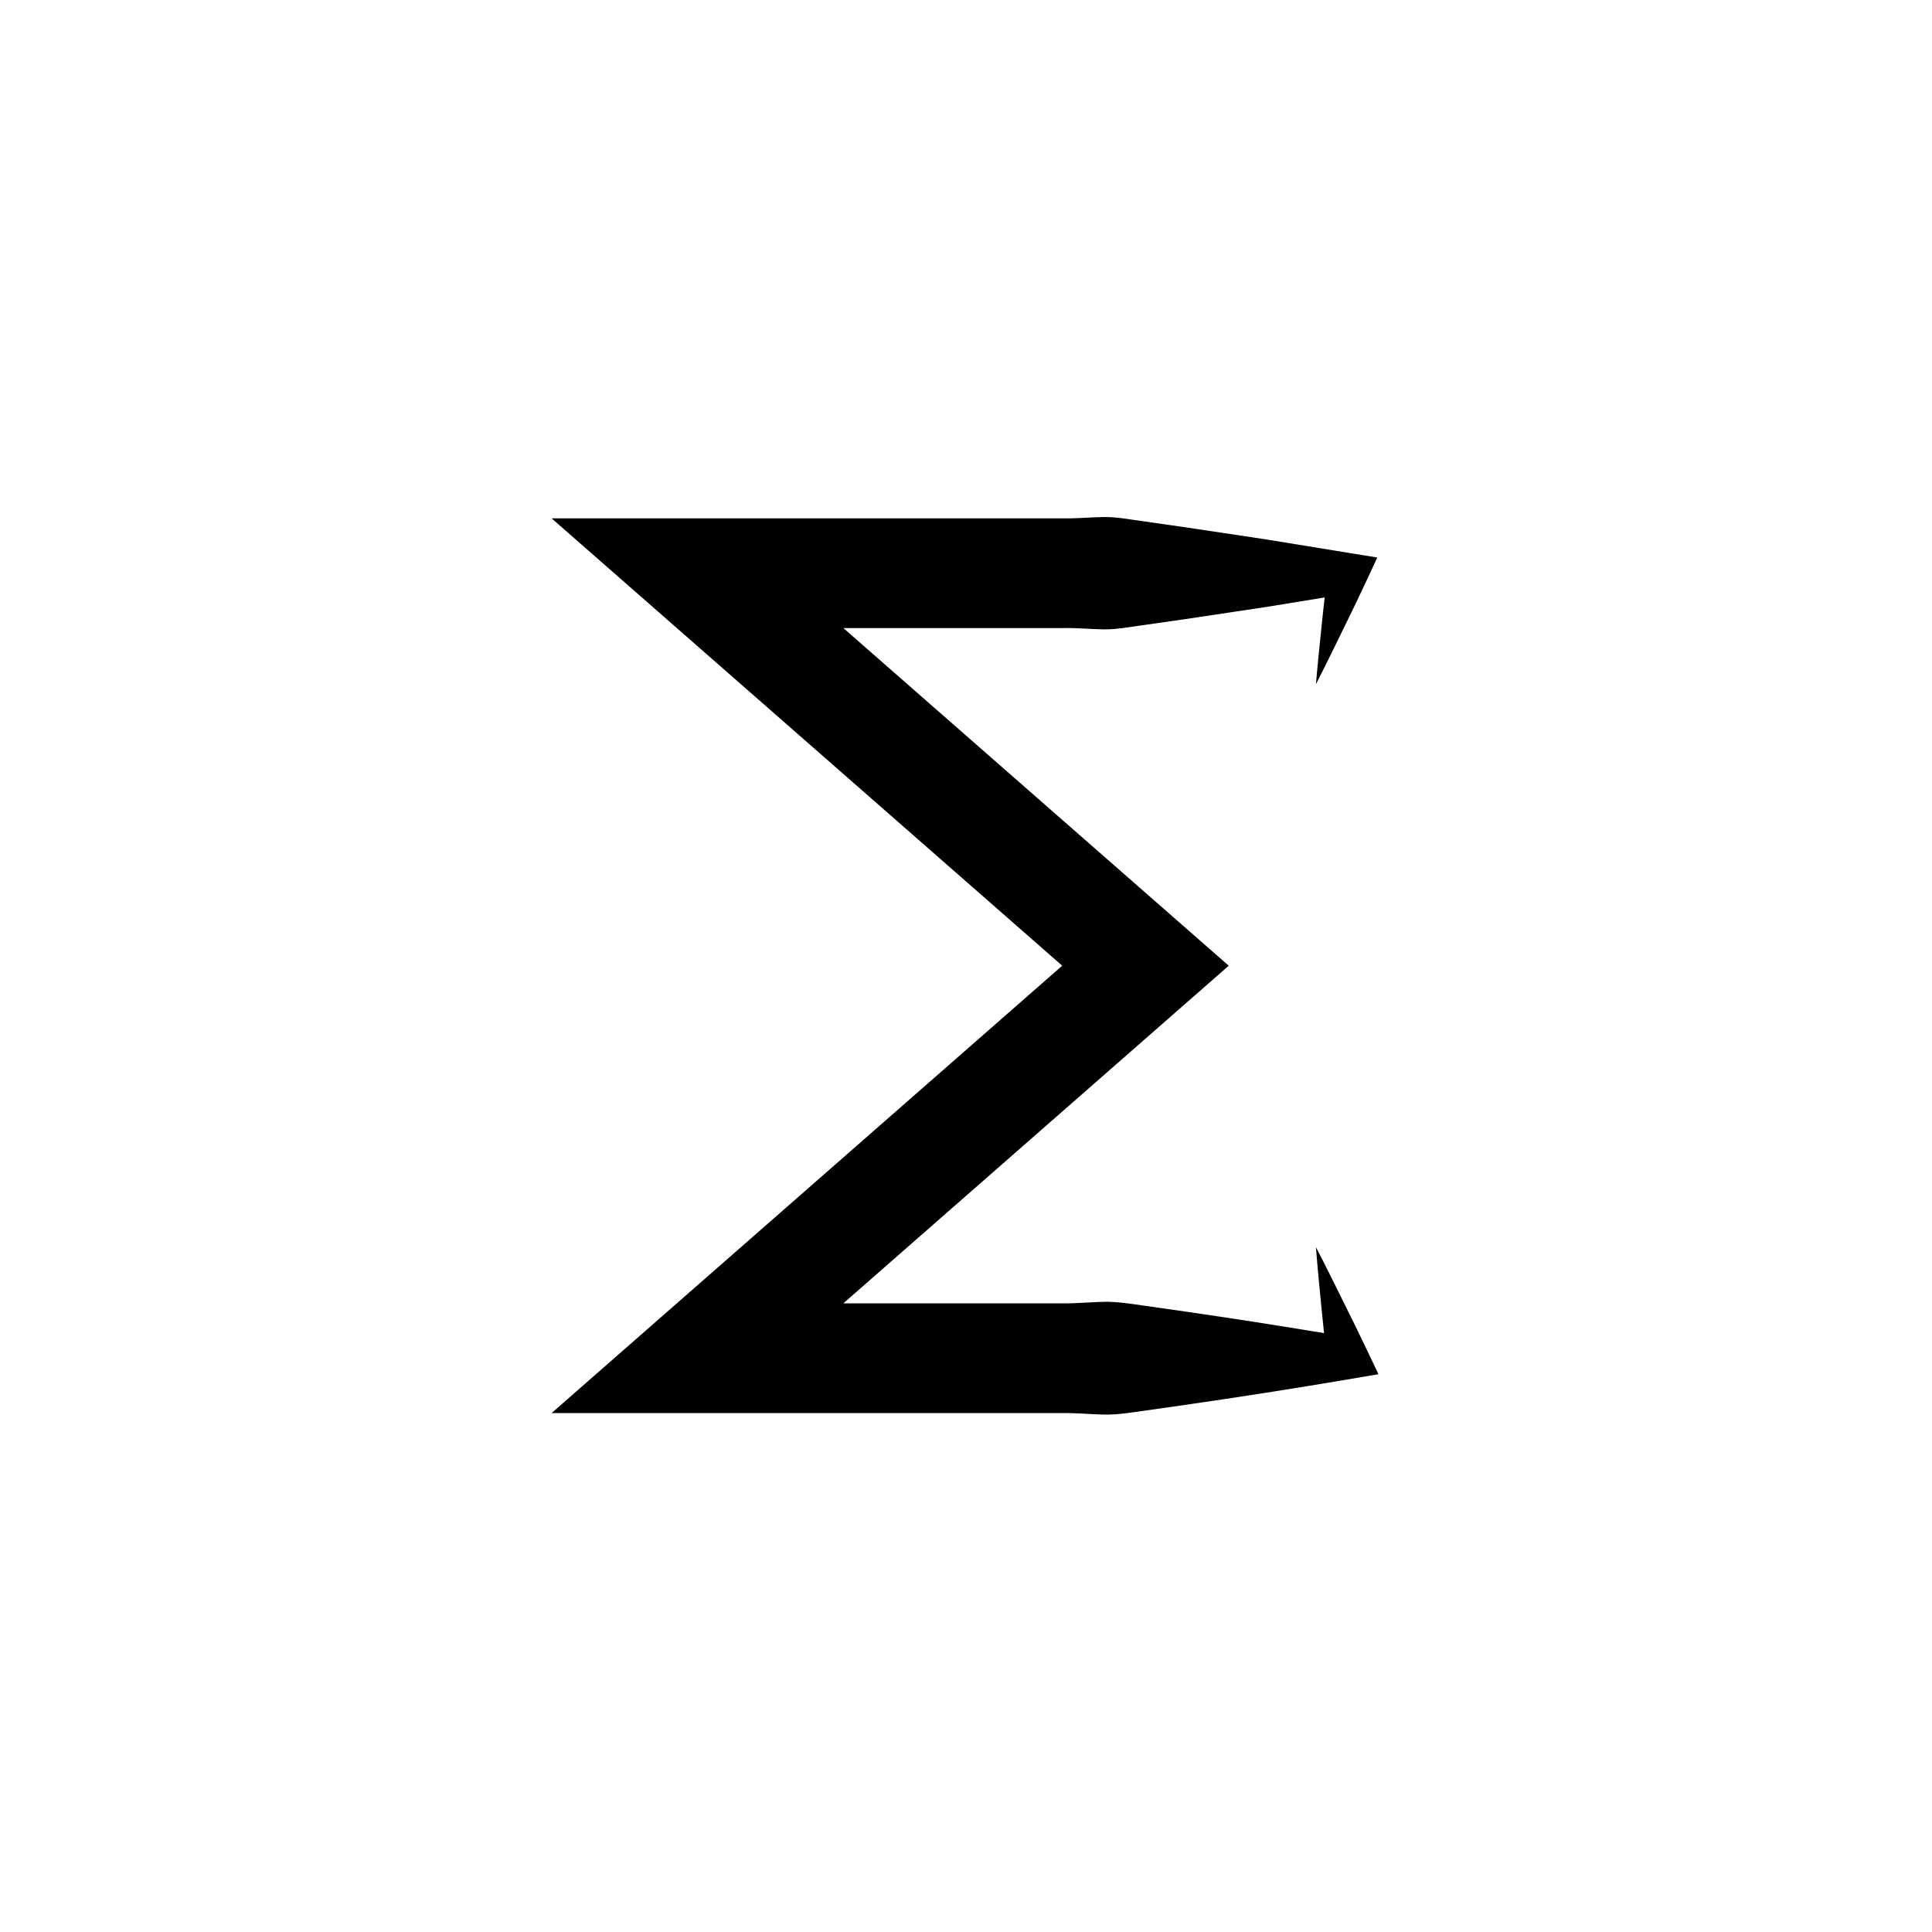 <svg xmlns="http://www.w3.org/2000/svg" width="500" height="500" viewBox="0 0 500 500"><g transform="translate(142.748,133.803)translate(107.001,116.151)rotate(0)translate(-107.001,-116.151) scale(2.84,2.84)" opacity="1"><defs class="defs"/><path transform="translate(-12.325,-9.103)" d="M86.729,85.226c-0.764,-1.605 -1.544,-3.207 -2.344,-4.802c-0.791,-1.597 -1.576,-3.196 -2.406,-4.783c0.135,1.785 0.313,3.558 0.484,5.333c0.077,0.835 0.172,1.666 0.257,2.499c-4.221,-0.7 -8.442,-1.36 -12.663,-1.97l-3.703,-0.528c-1.234,-0.176 -2.469,-0.38 -3.703,-0.356c-1.234,0.025 -2.469,0.154 -3.703,0.139h-3.703h-16.332l30.826,-27.006l4.293,-3.761l-4.293,-3.761l-30.824,-27.007h16.33h3.703c1.234,-0.028 2.469,0.102 3.703,0.119c1.234,0.014 2.469,-0.242 3.703,-0.402l3.703,-0.531l7.406,-1.111l5.313,-0.866c-0.093,0.861 -0.197,1.719 -0.281,2.583c-0.182,1.772 -0.367,3.542 -0.516,5.324c0.816,-1.591 1.594,-3.192 2.376,-4.792c0.791,-1.598 1.563,-3.201 2.312,-4.811l0.902,-1.942l-2.699,-0.439l-7.406,-1.207l-7.406,-1.111l-3.703,-0.531c-1.234,-0.16 -2.469,-0.416 -3.703,-0.402c-1.234,0.017 -2.469,0.147 -3.703,0.119h-3.703h-29.626h-13.295l10,8.761l36.531,32.006l-36.531,32.005l-10,8.762h13.295h29.625h3.703c1.234,-0.016 2.469,0.111 3.703,0.138c1.234,0.024 2.469,-0.181 3.703,-0.356l3.703,-0.528c4.938,-0.713 9.875,-1.481 14.813,-2.32l2.805,-0.477z" fill="#000000" class="fill c1"/></g></svg>